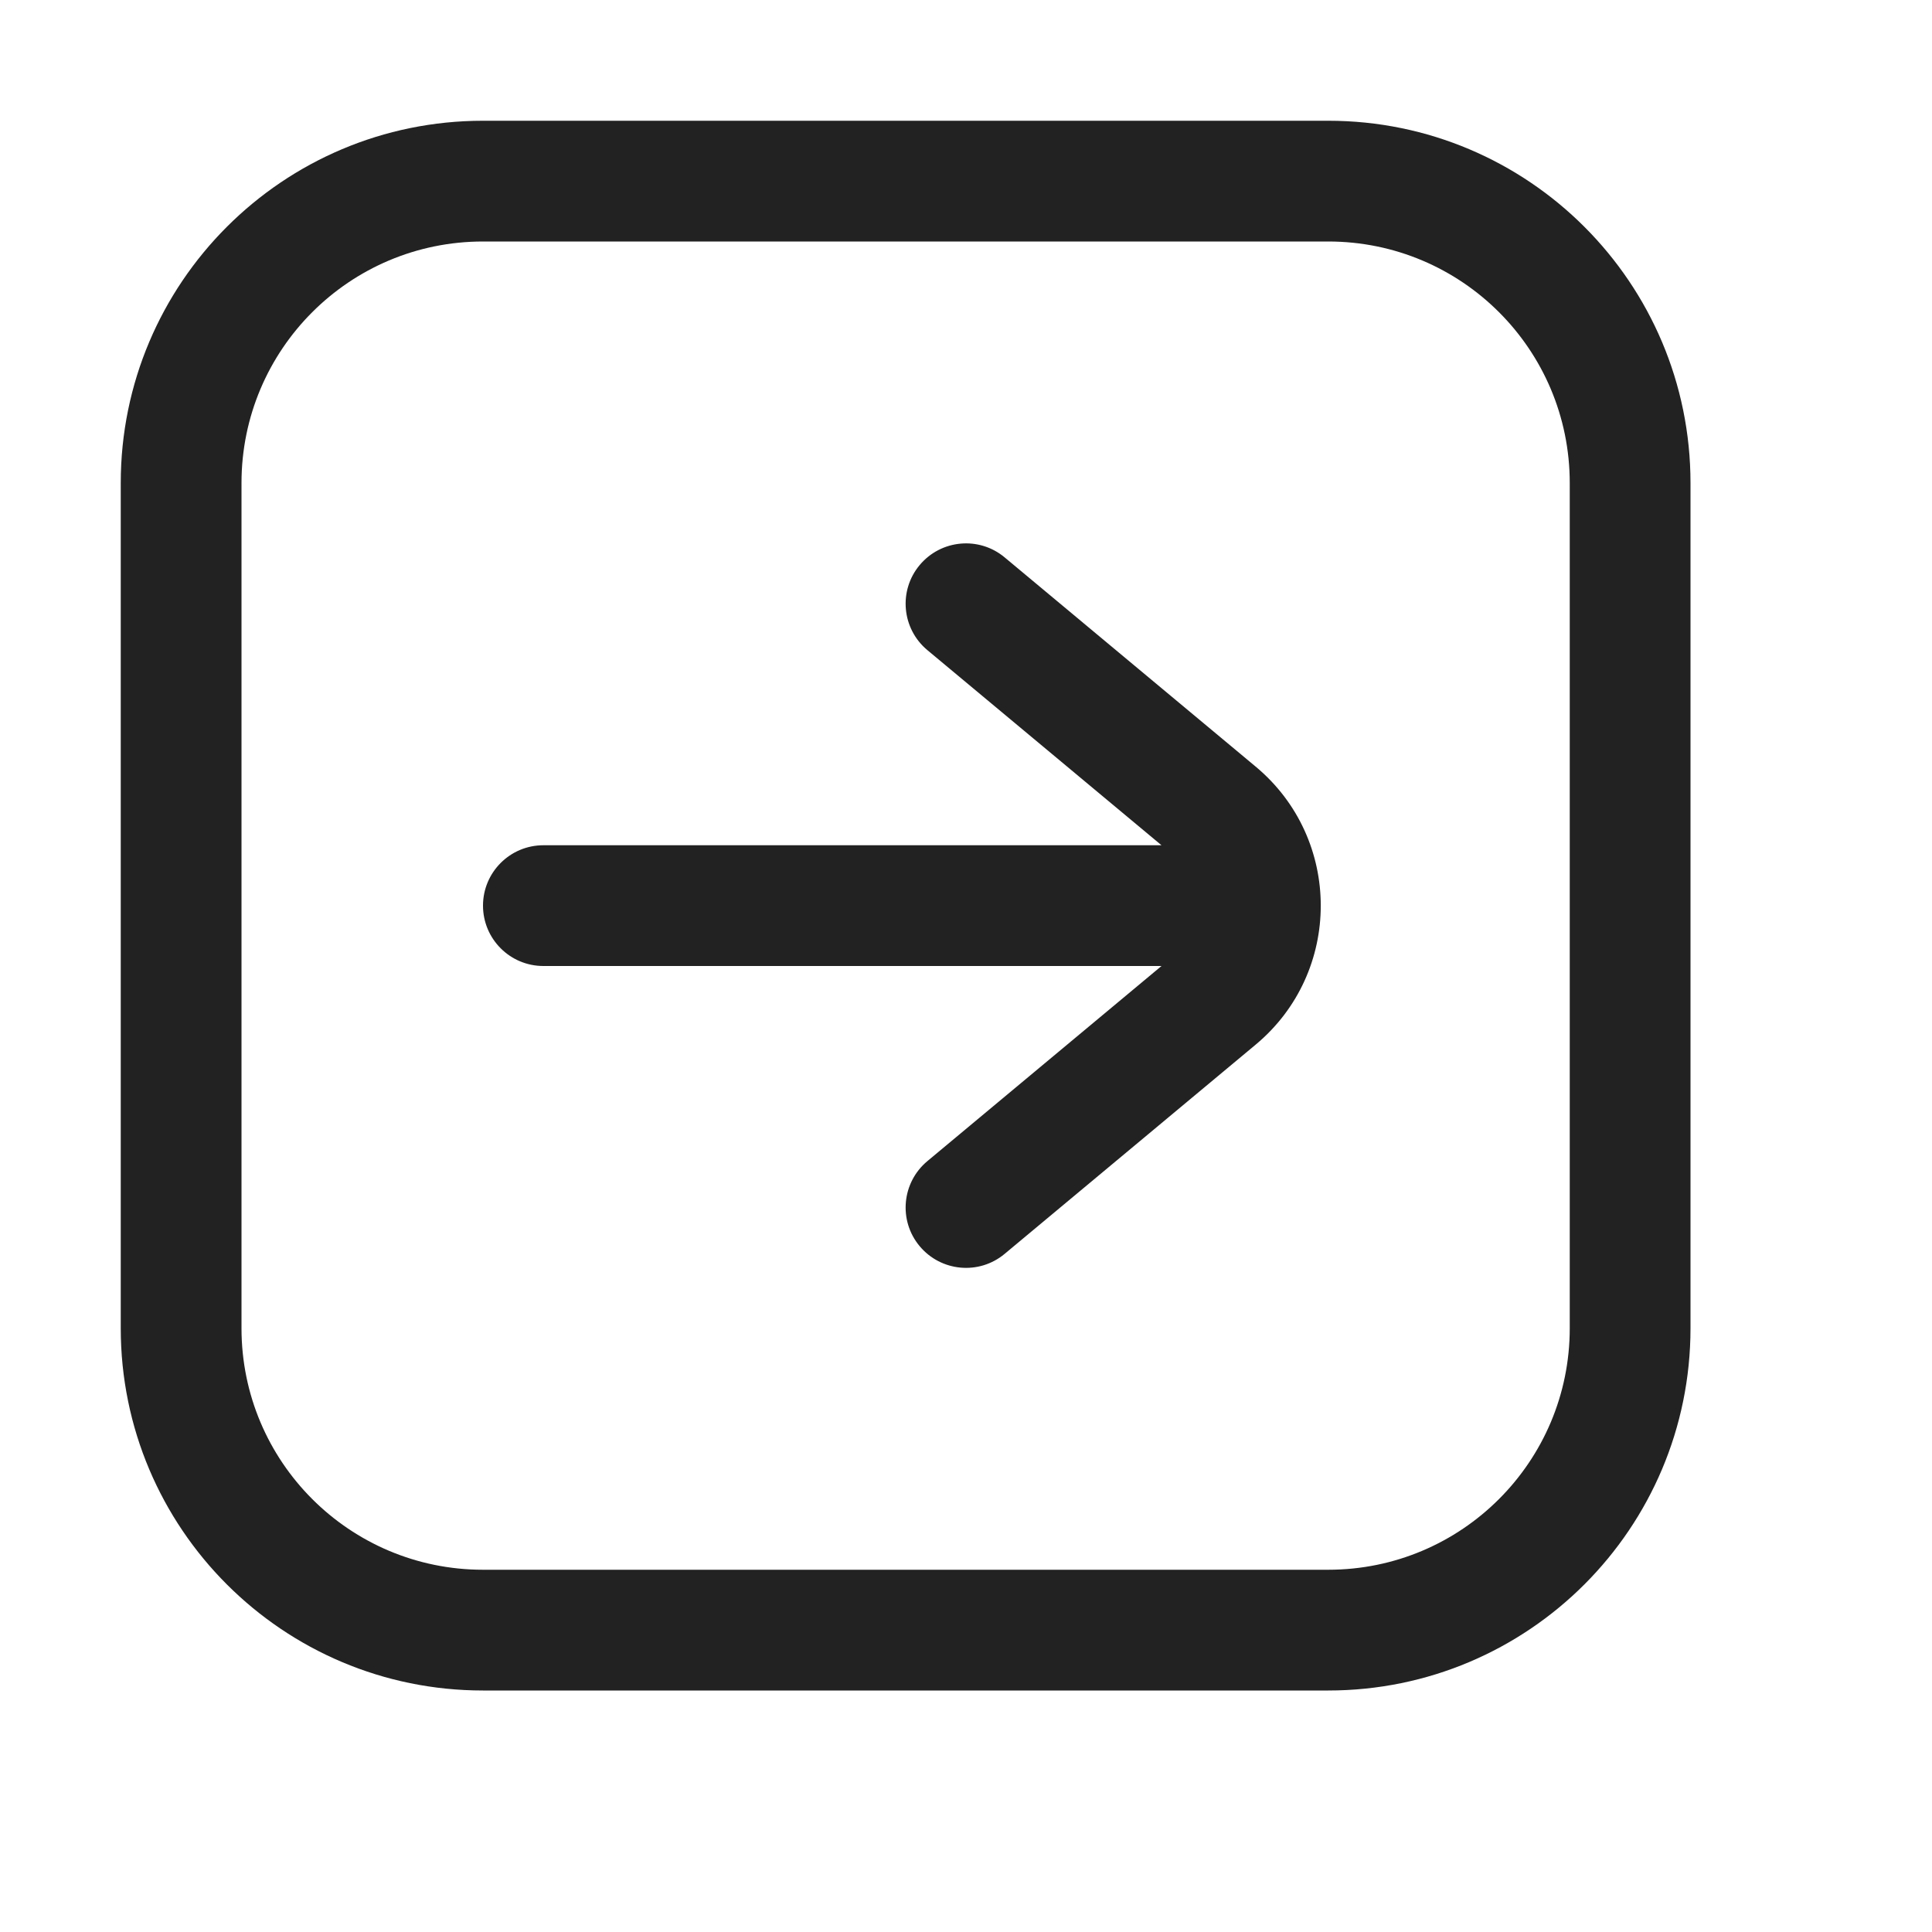 <svg width="16" height="16" viewBox="0 0 16 16" fill="none" xmlns="http://www.w3.org/2000/svg">
<path d="M4 7.5C4 7.224 4.224 7 4.5 7H9.619L7.68 5.384C7.468 5.207 7.439 4.892 7.616 4.68C7.793 4.468 8.108 4.439 8.32 4.616L10.398 6.348C11.118 6.947 11.118 8.053 10.398 8.652L8.32 10.384C8.108 10.561 7.793 10.532 7.616 10.32C7.439 10.108 7.468 9.793 7.68 9.616L9.619 8H4.5C4.224 8 4 7.776 4 7.5Z" fill="#222222"/>
<path fill-rule="evenodd" clip-rule="evenodd" d="M1 4C1 2.343 2.343 1 4 1H11C12.657 1 14 2.343 14 4V11C14 12.657 12.657 14 11 14H4C2.343 14 1 12.657 1 11V4ZM4 2C2.895 2 2 2.895 2 4V11C2 12.105 2.895 13 4 13H11C12.105 13 13 12.105 13 11V4C13 2.895 12.105 2 11 2H4Z" fill="#222222"/>
</svg>
